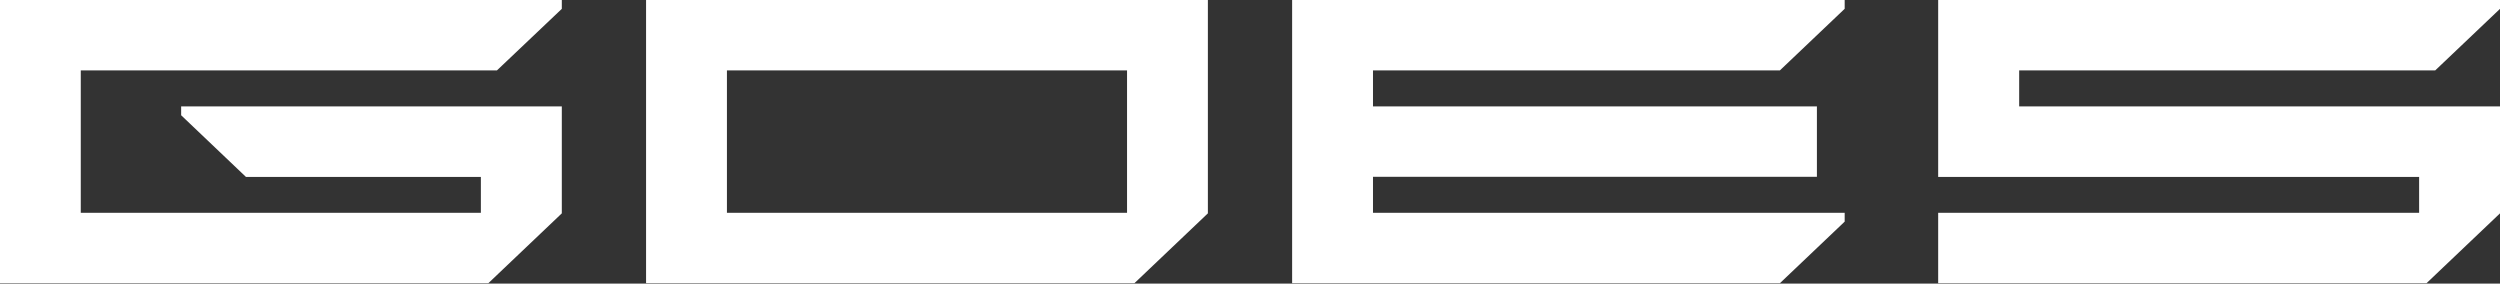 <svg xmlns="http://www.w3.org/2000/svg" width="670" height="76" viewBox="0 0 670 76" fill="none"><rect x="0" y="0" width="670" height="76" fill="#333333" stroke="none"/><g id="GOES-logo"><path id="g-letter" d="M0 75.904H130.87L150.565 57.177V28.517H48.547V30.888L65.909 47.41H128.875V57.035H21.645V18.869H133.177L150.565 2.371V0H0V75.904Z" fill="white"></path><path id="o-letter" d="M173.147 75.904H304.018L323.712 57.177V0H173.147V75.904ZM194.818 18.869H302.048V57.035H194.818V18.869Z" fill="white"></path><path id="e-letter" d="M346.291 75.904H477.006L494.374 59.394V57.035H367.961V47.387H486.931V28.517H367.961V18.869H477.006L494.374 2.359V0H346.291V75.904Z" fill="white"></path><path id="s-letter" d="M652.638 18.869L670 2.371V0H519.43V47.41H648.324V57.035H519.43V75.904H650.3L670 57.177V28.517H541.138V18.869H652.638Z" fill="white"></path></g></svg>